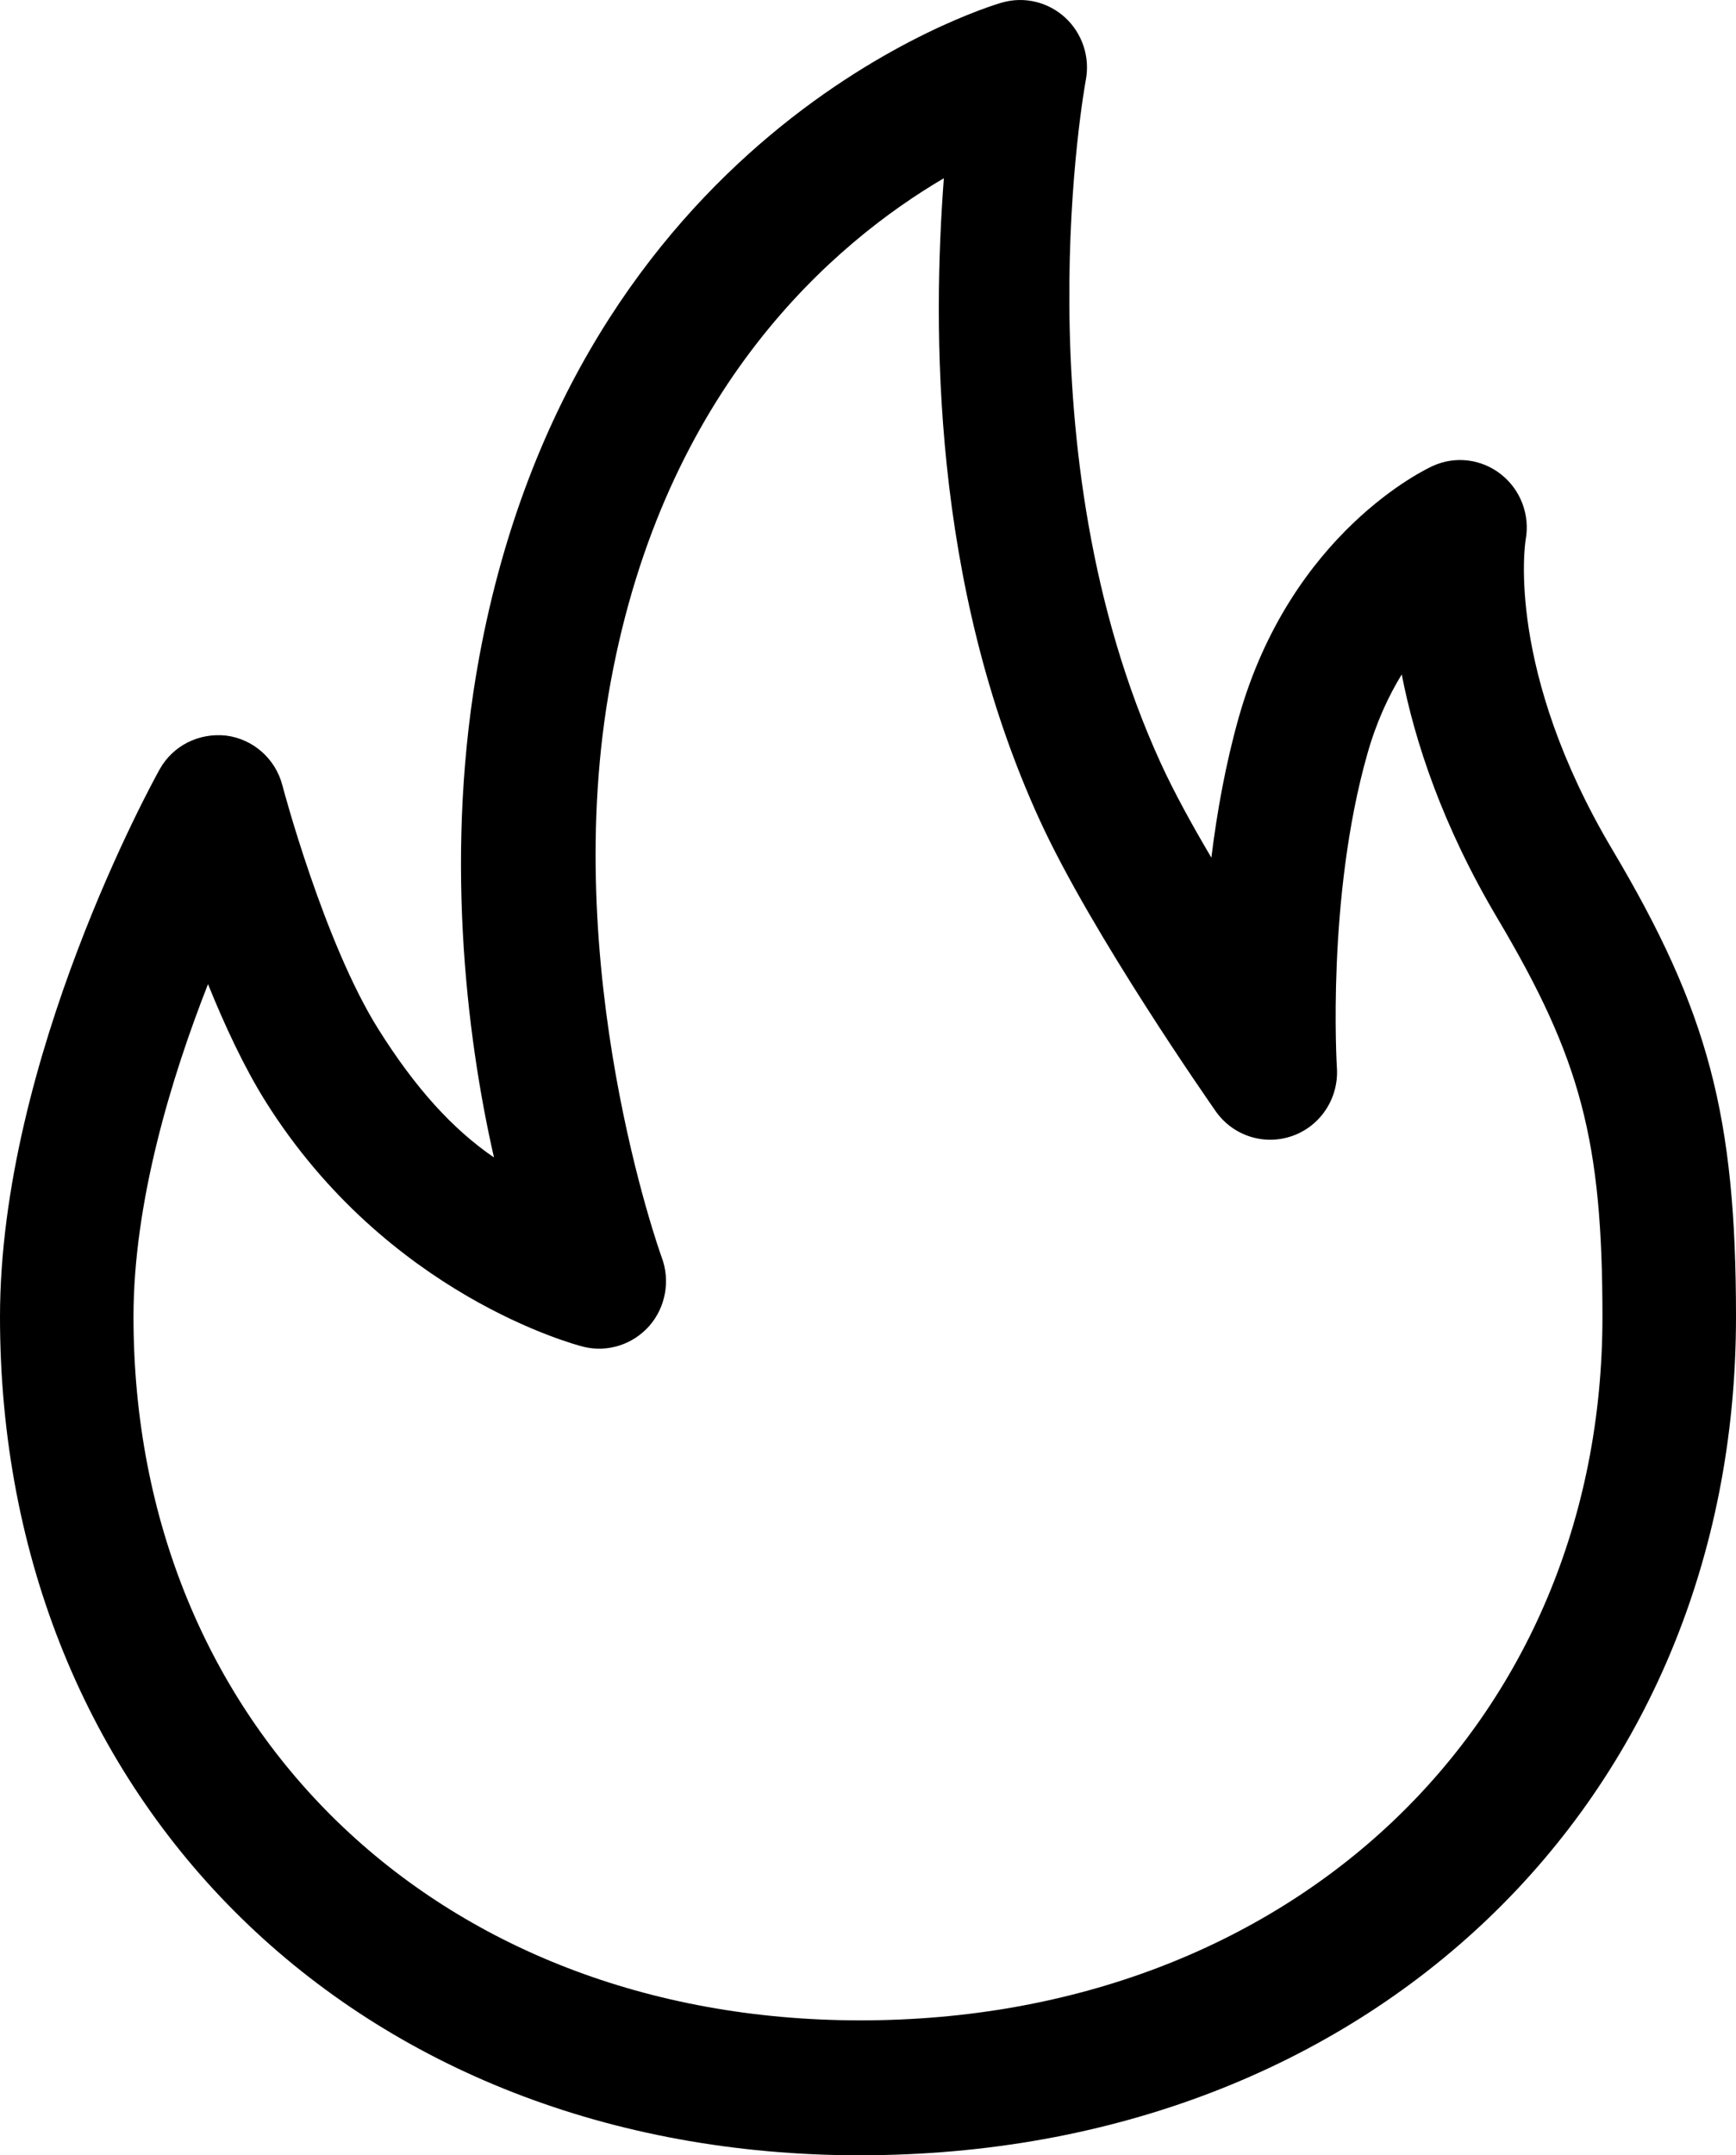 <?xml version="1.0" encoding="UTF-8"?> <svg xmlns="http://www.w3.org/2000/svg" width="29" height="36" viewBox="0 0 29 36" fill="none"><path d="M14.376 36C5.966 36 0 30.11 0 21.995C0 17.687 2.558 13.046 2.666 12.852C2.888 12.453 3.324 12.236 3.78 12.287C4.23 12.345 4.601 12.673 4.717 13.116C4.723 13.143 5.413 15.747 6.323 17.194C6.934 18.167 7.555 18.856 8.252 19.333C7.78 17.268 7.418 14.161 8.006 10.973C9.622 2.222 16.442 0.127 16.735 0.044C17.11 -0.065 17.51 0.033 17.795 0.295C18.081 0.56 18.212 0.955 18.138 1.34C18.127 1.4 17 7.528 19.391 12.748C19.608 13.223 19.91 13.774 20.236 14.325C20.329 13.568 20.473 12.763 20.694 11.981C21.57 8.884 23.838 7.826 23.933 7.784C24.311 7.61 24.753 7.666 25.079 7.926C25.405 8.186 25.562 8.605 25.486 9.017C25.474 9.094 25.158 11.201 26.934 14.191C28.538 16.89 29 18.639 29 21.995C29 30.11 22.849 35.999 14.374 35.999L14.376 36ZM3.474 16.44C2.861 18.001 2.23 20.075 2.23 21.995C2.23 28.805 7.257 33.746 14.375 33.746C21.557 33.746 26.769 28.805 26.769 21.994C26.769 19.053 26.409 17.689 25.021 15.349C24.093 13.787 23.634 12.382 23.416 11.265C23.195 11.626 22.989 12.067 22.84 12.599C22.159 14.999 22.331 17.807 22.333 17.836C22.366 18.339 22.064 18.804 21.593 18.972C21.122 19.14 20.598 18.974 20.309 18.562C20.225 18.441 18.241 15.605 17.367 13.695C15.551 9.732 15.581 5.445 15.767 2.977C13.929 4.058 11.108 6.473 10.202 11.388C9.319 16.169 11.034 20.95 11.052 20.996C11.2 21.386 11.122 21.829 10.85 22.143C10.577 22.455 10.156 22.594 9.75 22.496C9.612 22.462 6.472 21.637 4.439 18.402C4.076 17.823 3.751 17.121 3.475 16.439L3.474 16.44Z" fill="black"></path></svg> 